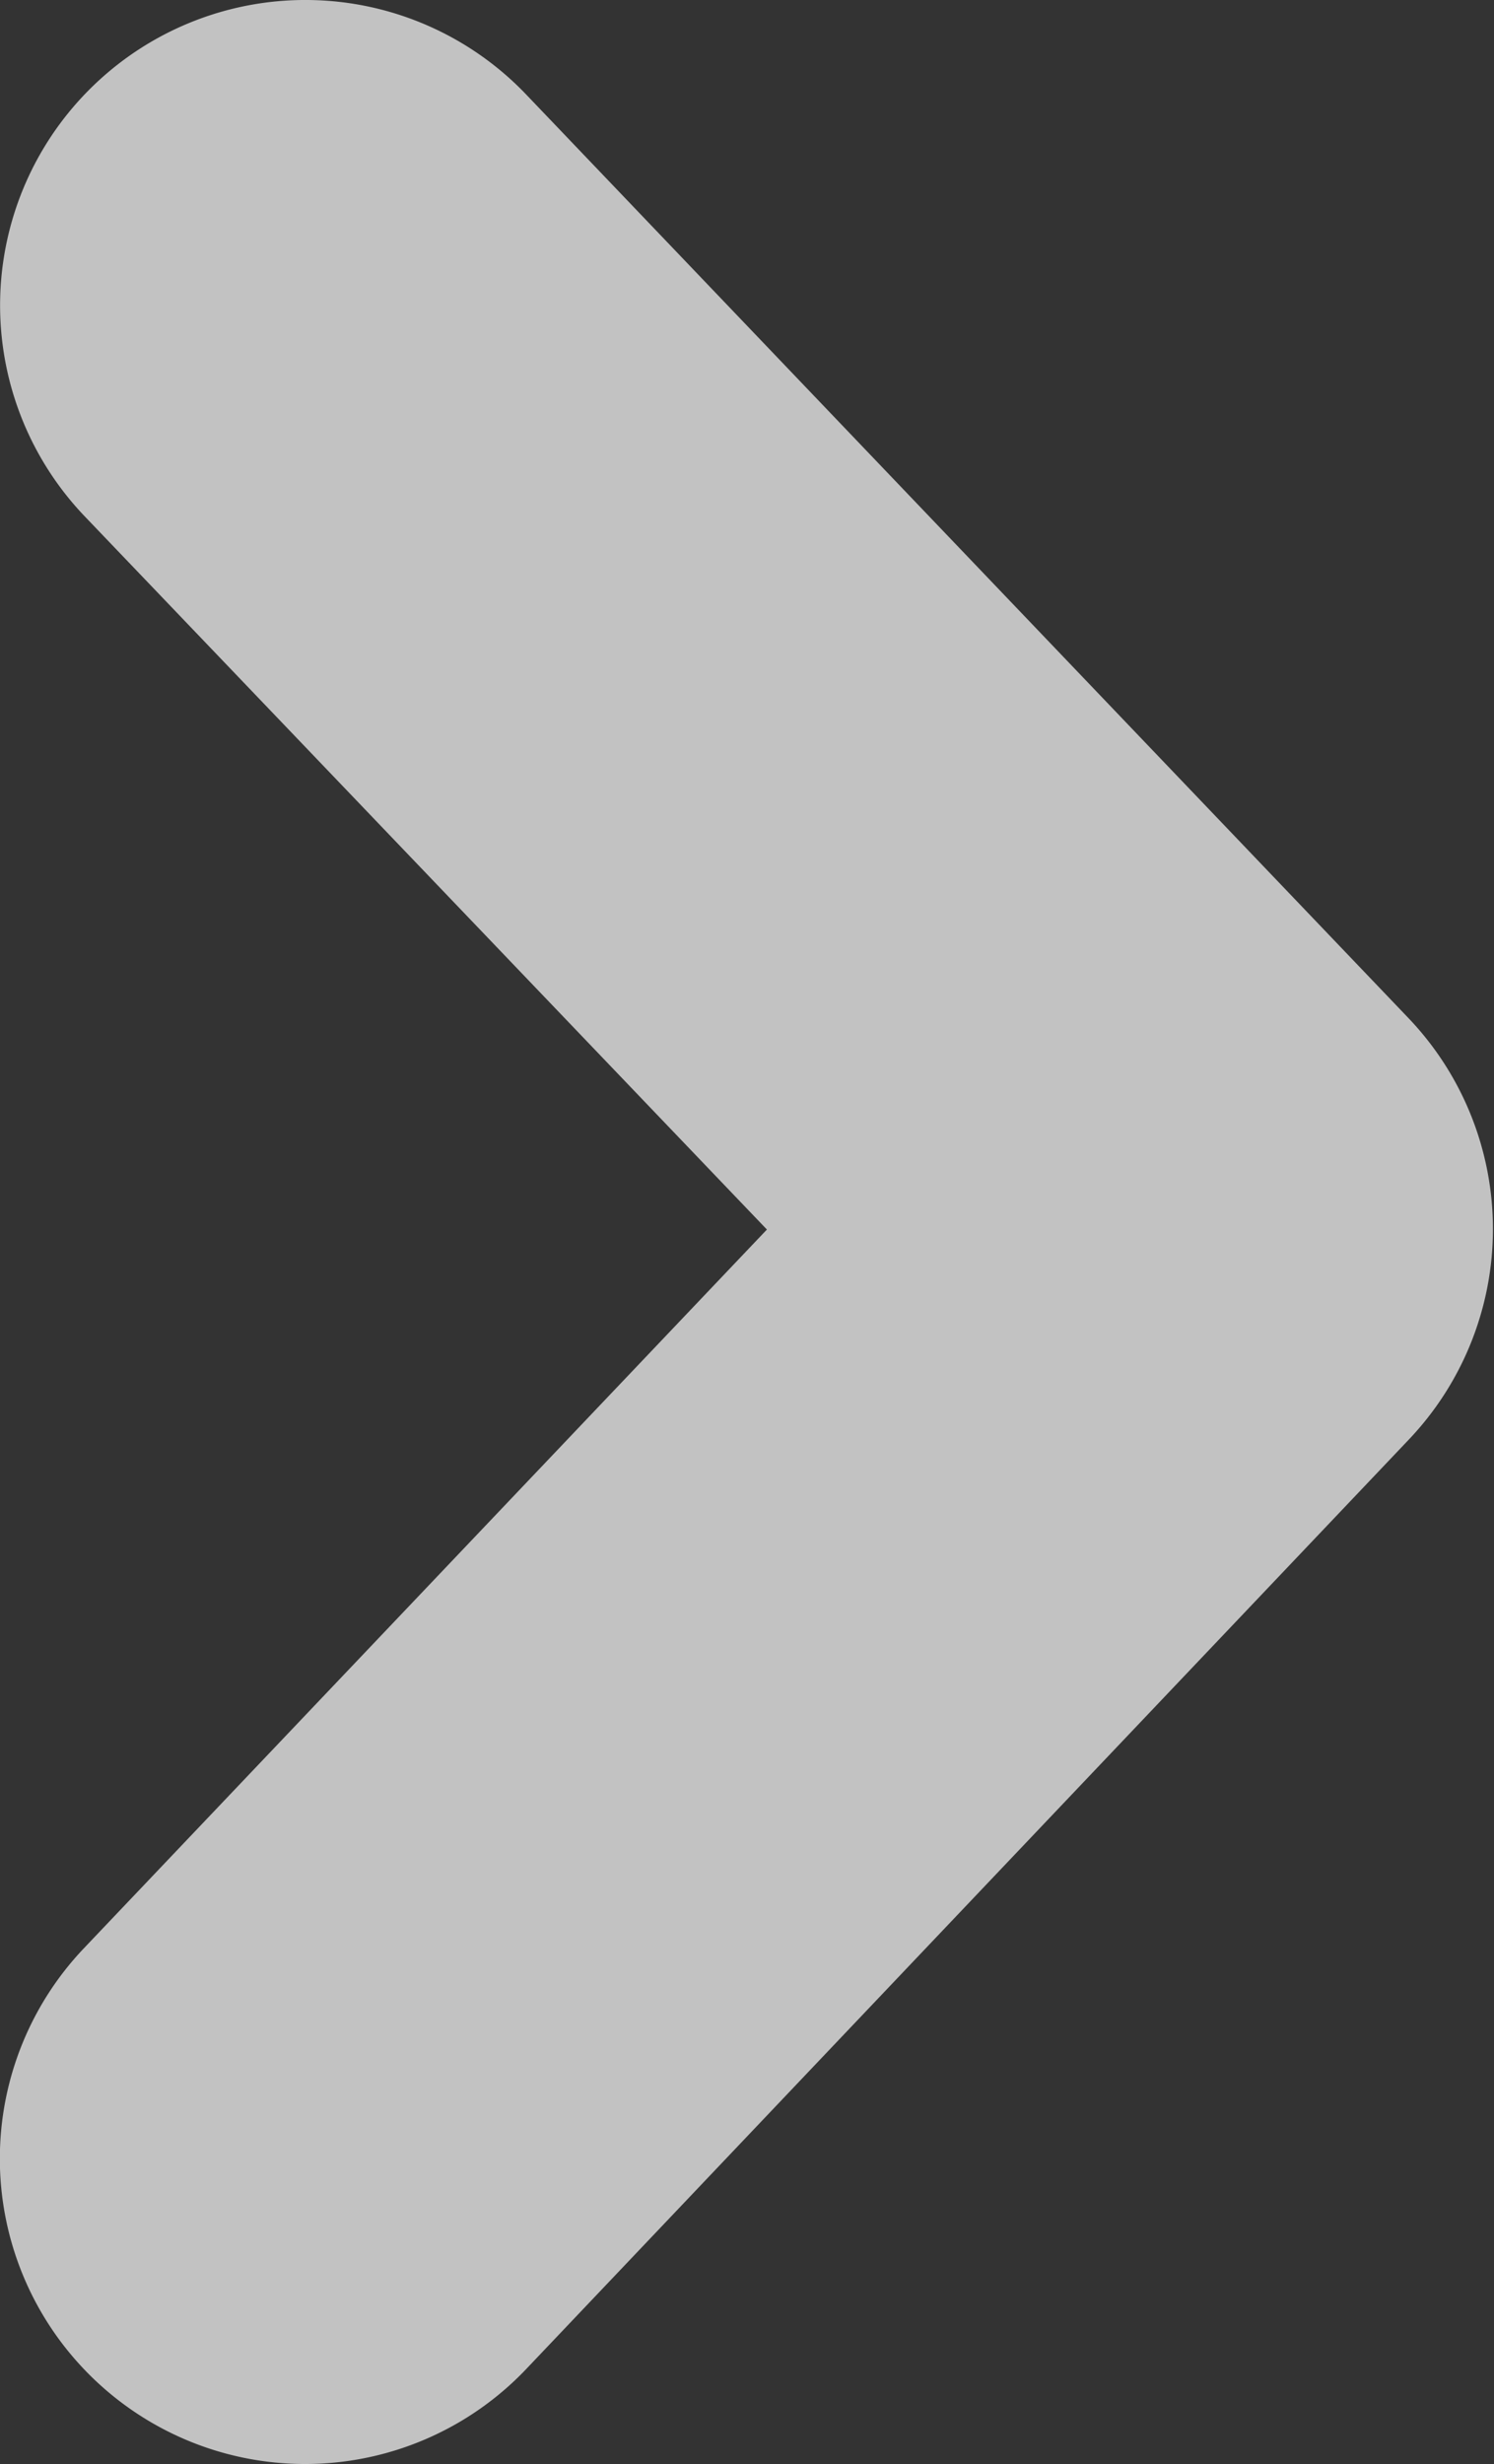 <svg xmlns="http://www.w3.org/2000/svg" width="7.278" height="12" viewBox="0 0 7.278 12">
  <rect x="0" y="0" width="7.278" height="12" fill="#333333" stroke="none"/>
  <path id="Path_313" data-name="Path 313" d="M10.542,12A1.487,1.487,0,0,1,9.464,9.488l3.327-3.5L9.468,2.515A1.487,1.487,0,1,1,11.617.459l4.3,4.5a1.488,1.488,0,0,1,0,2.053l-4.3,4.527A1.486,1.486,0,0,1,10.542,12Z" transform="translate(-9.055)" fill="#fff" opacity="0.7"/>
</svg>
